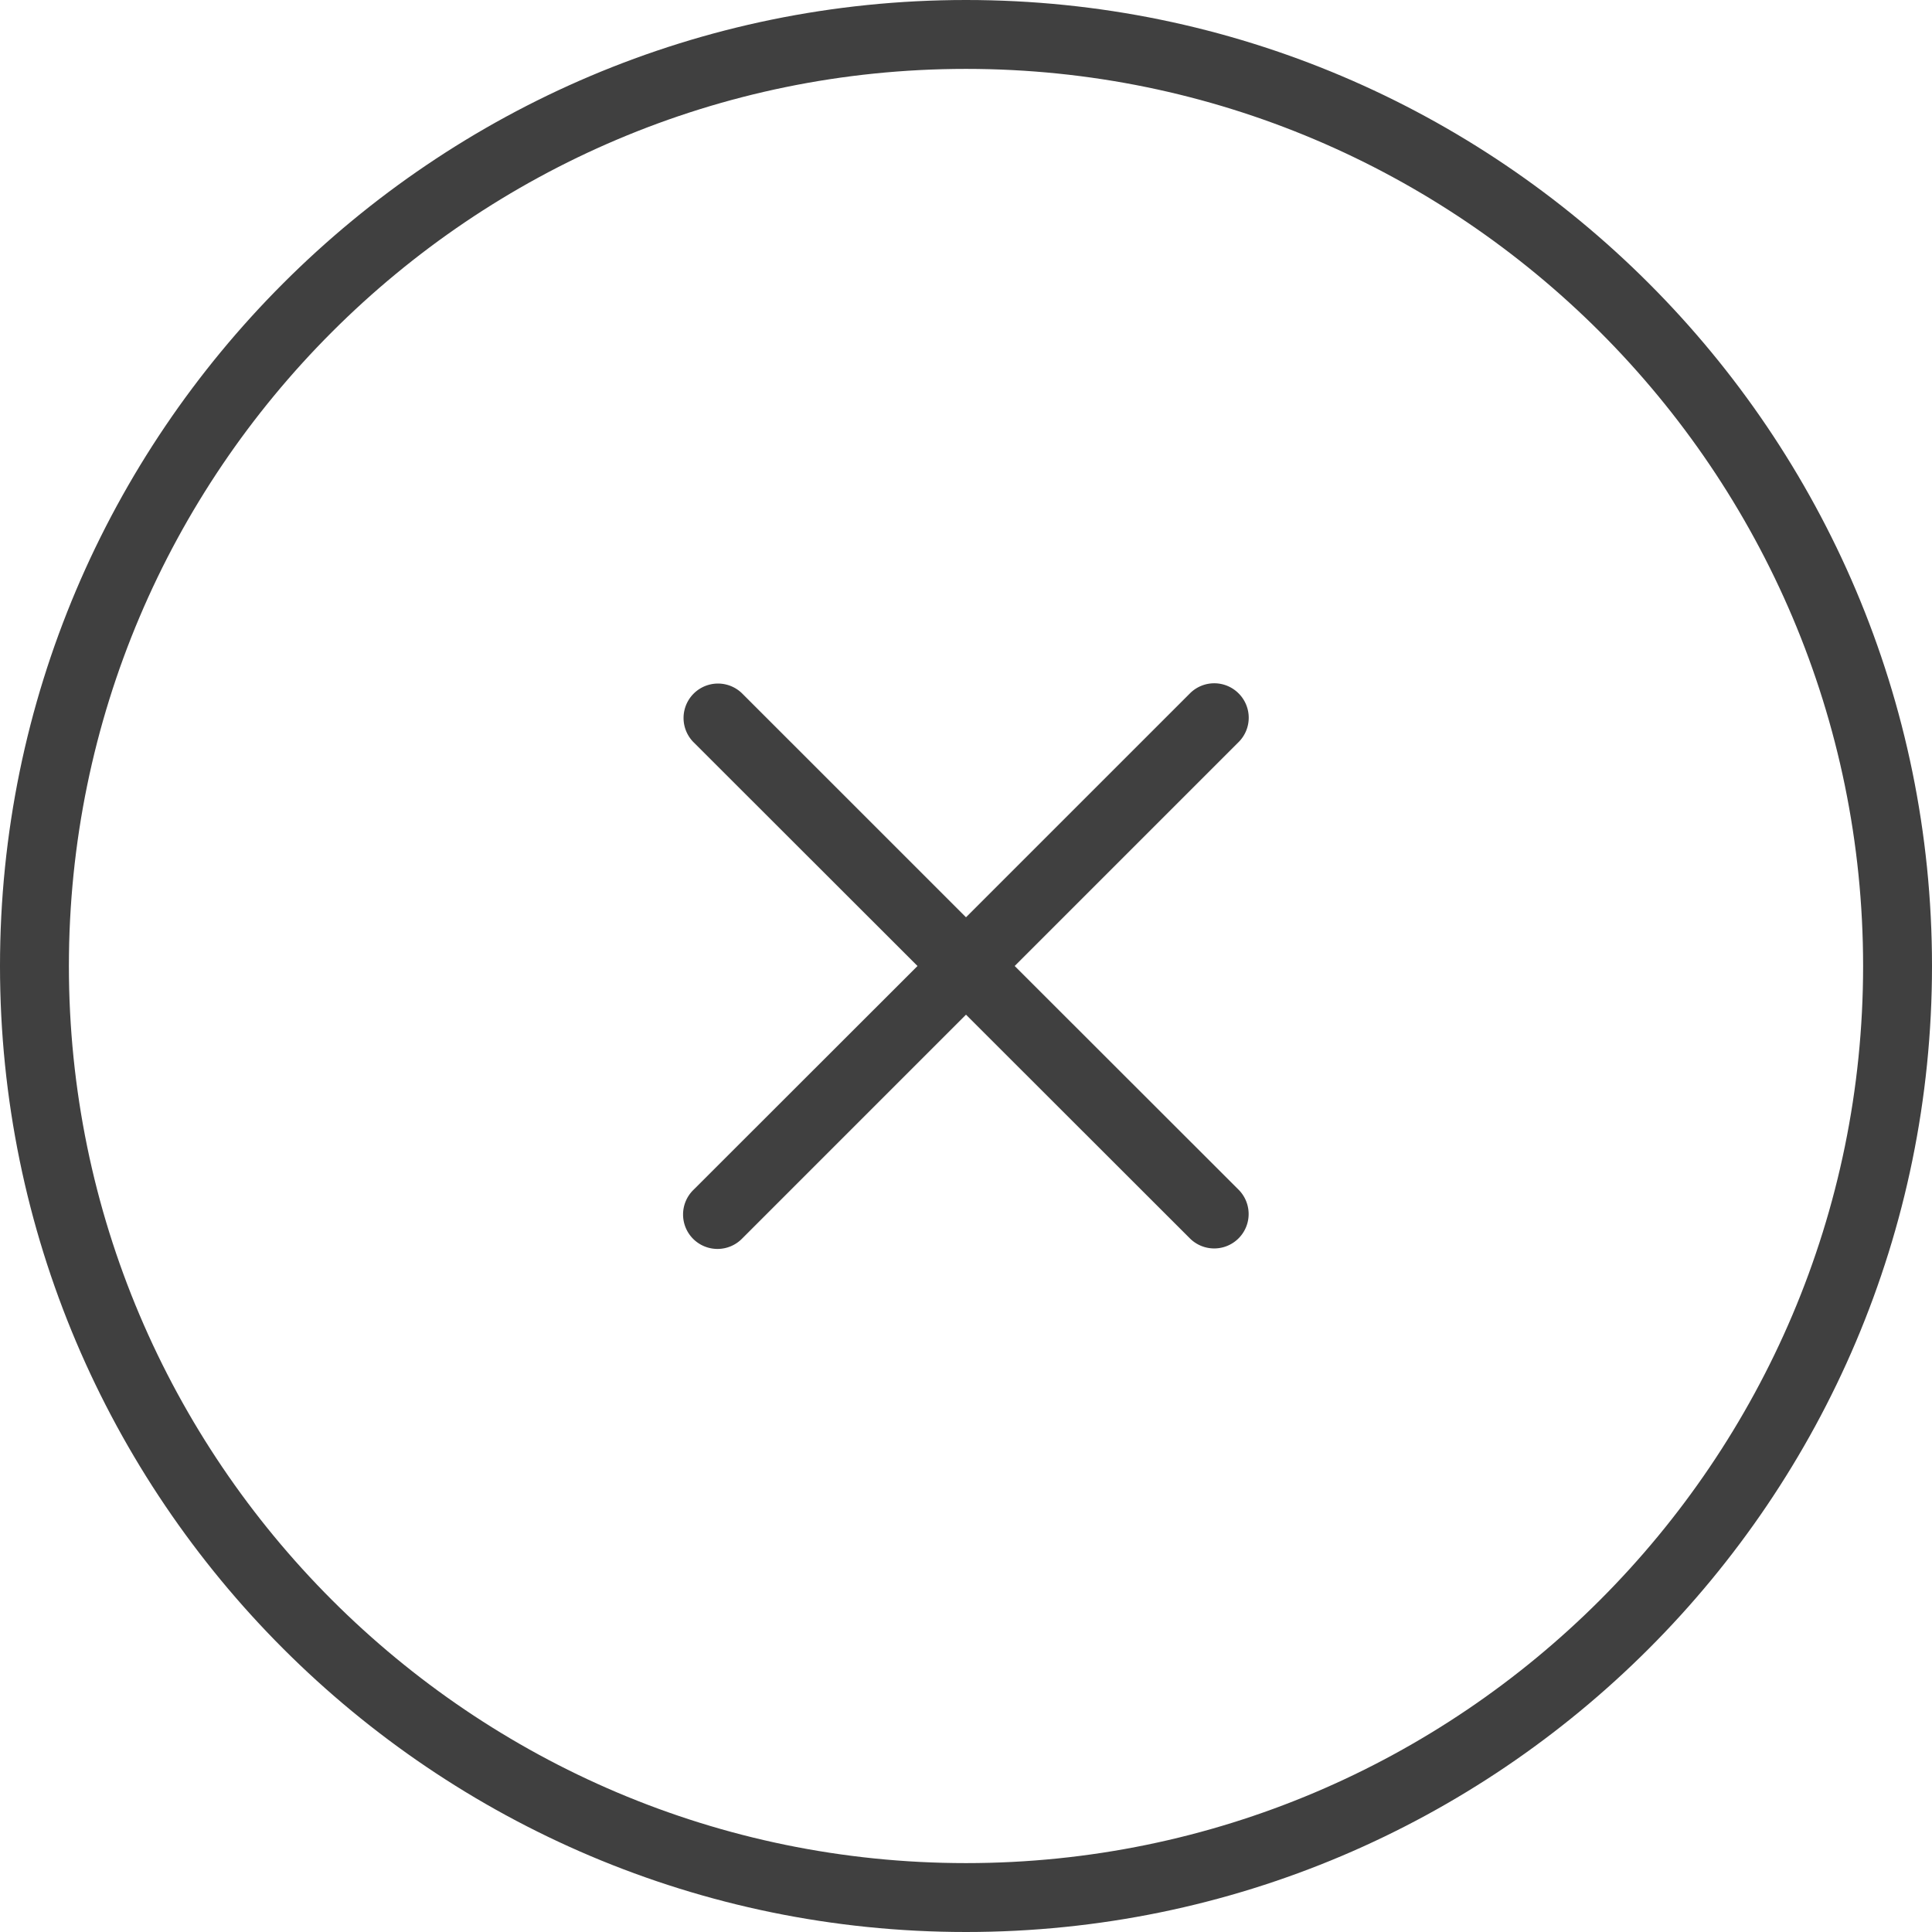 <svg id="Layer_1" data-name="Layer 1" xmlns="http://www.w3.org/2000/svg" viewBox="0 0 500 500"><defs><style>.cls-1{fill:#404040;}</style></defs><path class="cls-1" d="M250,0C112.15,0,0,112.15,0,250S112.15,500,250,500,500,387.85,500,250,387.85,0,250,0Zm0,482.17C122,482.17,17.83,378,17.83,250S122,17.83,250,17.83,482.17,122,482.17,250,378,482.17,250,482.17Z"/><path class="cls-1" d="M320.55,179.45a8.89,8.89,0,0,0-12.6,0L250,237.39l-57.95-57.94a8.91,8.91,0,0,0-12.6,12.6l58,57.95-58,57.95a8.91,8.91,0,1,0,12.6,12.6L250,262.6,308,320.55a8.91,8.91,0,0,0,12.6-12.6L262.6,250l57.95-57.95A8.89,8.89,0,0,0,320.55,179.45Z"/></svg>
